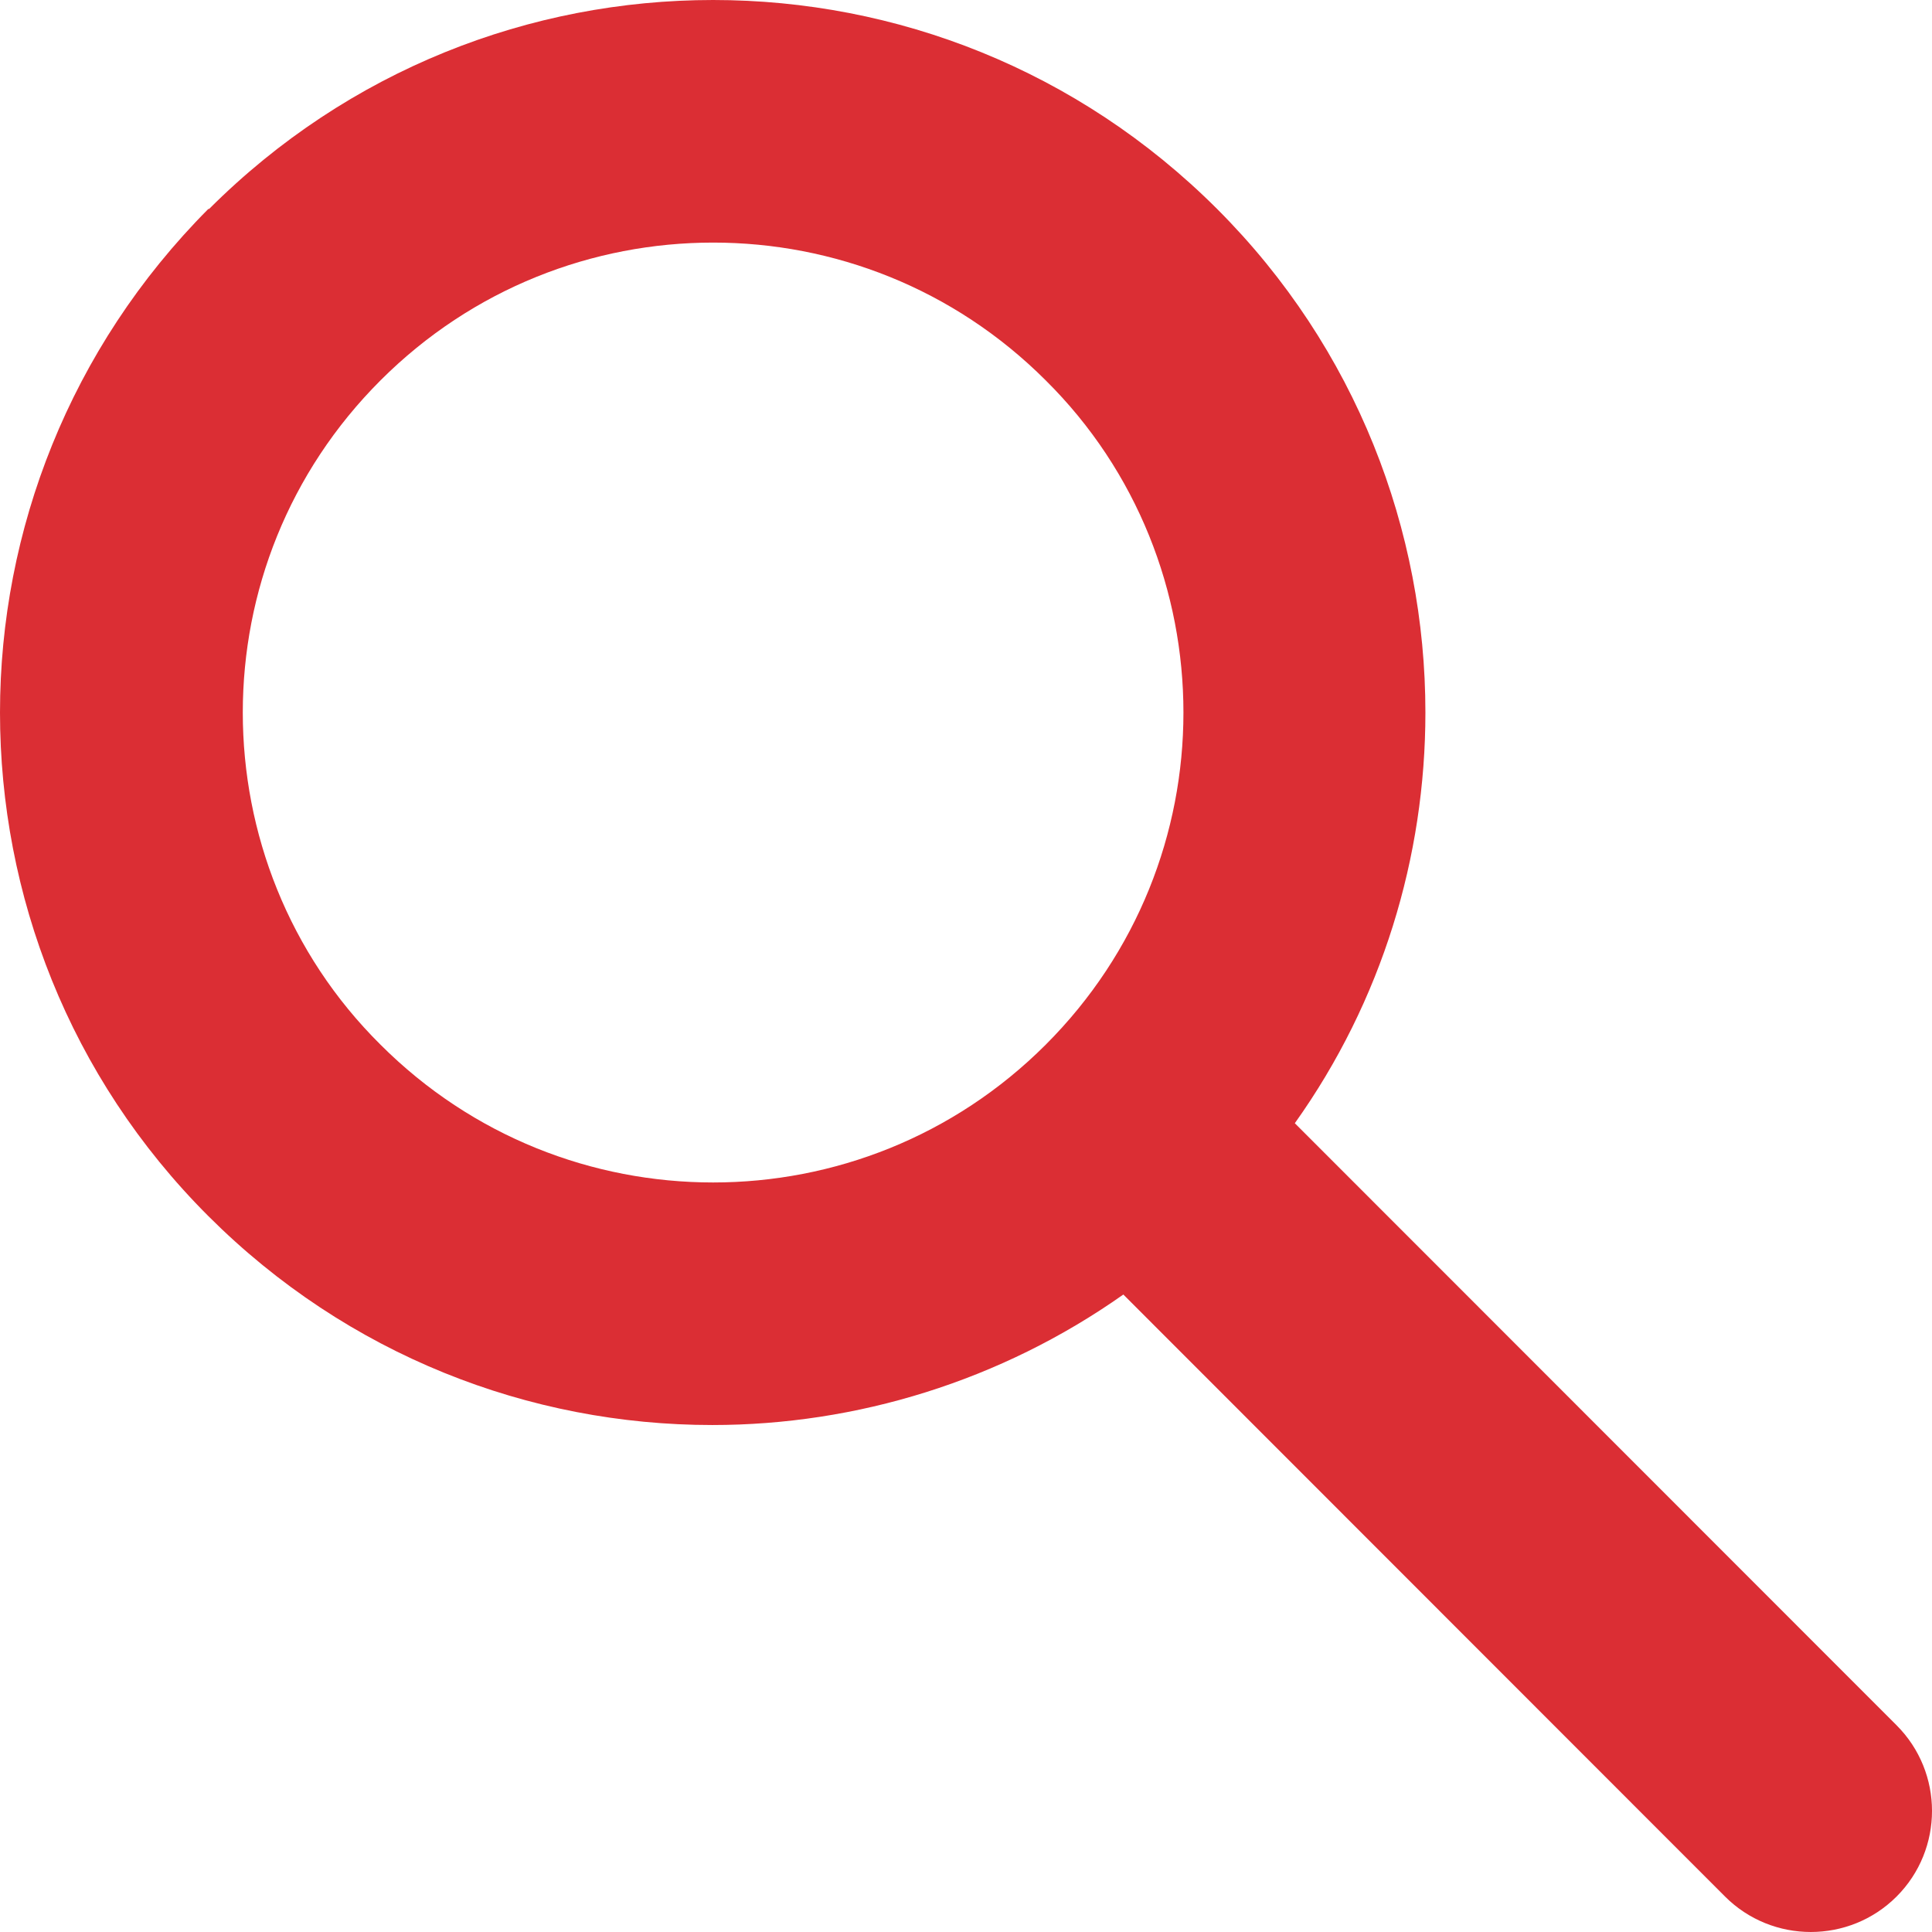 <svg width="66" height="66" viewBox="0 0 66 66" fill="none" xmlns="http://www.w3.org/2000/svg">
<g id="Group 1171278723">
<path id="Vector" fill-rule="evenodd" clip-rule="evenodd" d="M7.144 7.138C11.907 2.379 18.12 0 24.361 0C30.602 0 36.815 2.379 41.578 7.138C46.34 11.897 48.694 18.132 48.694 24.341C48.694 29.263 47.216 34.186 44.233 38.371L64.789 58.937C66.404 60.551 66.404 63.176 64.789 64.79C63.174 66.403 60.546 66.403 58.931 64.79L38.375 44.223C34.187 47.177 29.26 48.681 24.333 48.681C18.093 48.681 11.879 46.302 7.117 41.543C2.354 36.784 0 30.549 0 24.341C0 18.132 2.381 11.897 7.117 7.138H7.144ZM24.361 8.287C20.255 8.287 16.149 9.846 13.002 12.991C9.854 16.136 8.294 20.238 8.294 24.341C8.294 28.443 9.854 32.573 13.002 35.691C16.149 38.836 20.255 40.395 24.361 40.395C28.466 40.395 32.572 38.836 35.72 35.691C38.868 32.545 40.428 28.443 40.428 24.341C40.428 20.238 38.868 16.109 35.72 12.991C32.572 9.846 28.466 8.287 24.361 8.287Z" fill="#DB2E34"/>
</g>
</svg>
